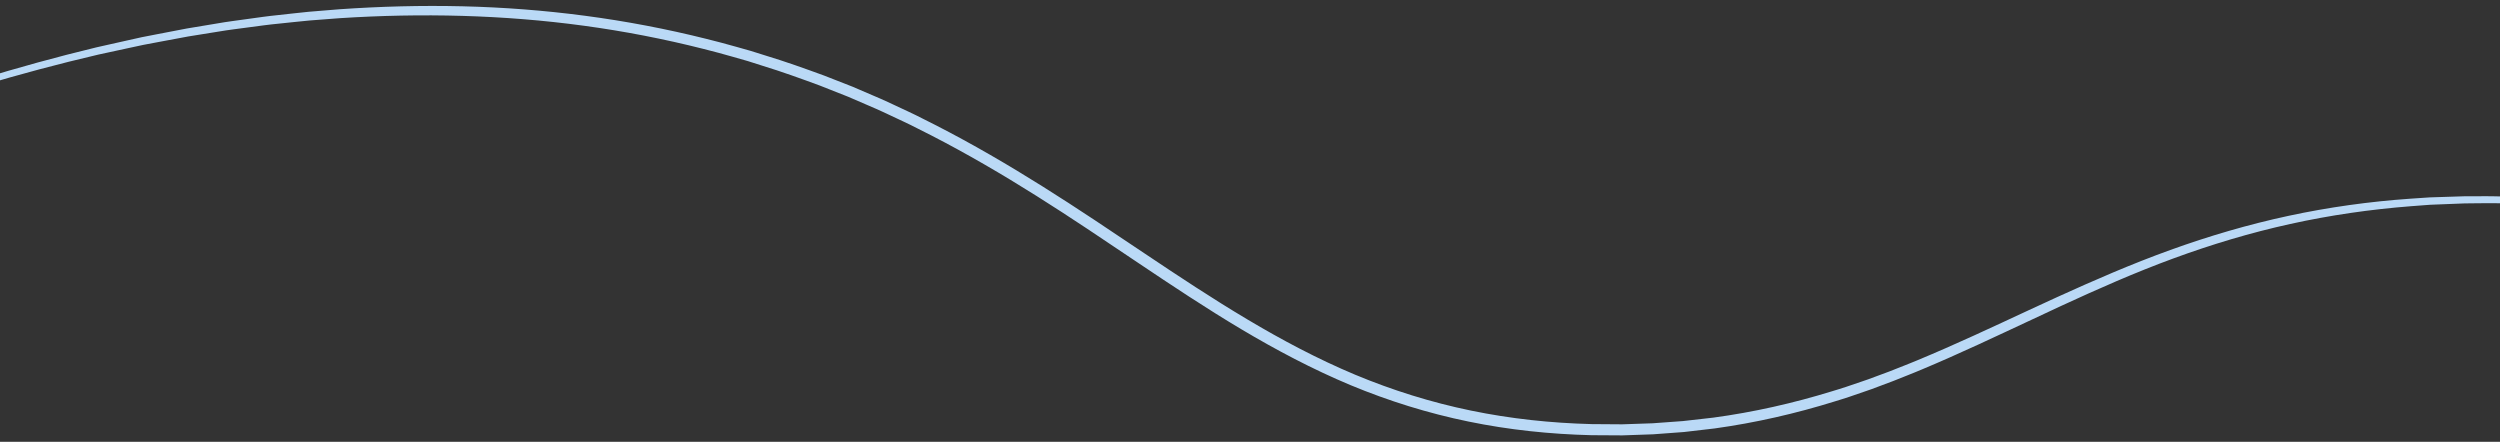 <svg xmlns="http://www.w3.org/2000/svg" x="0px" y="0px" width="100%" viewBox="0 0 2563.392 452.978" style="vertical-align: middle; max-width: 100%; width: 100%;"><rect x="0" y="0" width="2563.392" height="452.978" fill="#333333" stroke="none"/><path fill="none" stroke="#3DC2D8" stroke-miterlimit="10" d="M134.319,2236.277c74.854-66.901,207.31-164.782,375-168   c369.42-7.088,518.861,452.743,872,572c224.186,75.709,601.686,38.214,1253-560"></path><path fill="none" stroke="#3DC2D8" stroke-miterlimit="10" d="M134.319,2237.924c75.103-66.78,207.726-164.267,375.549-167.451   c369.989-7.016,519.847,451.602,873.569,571.294c224.19,75.851,601.28,39.415,1250.882-553.569"></path><path fill="none" stroke="#3DC2D8" stroke-miterlimit="10" d="M134.319,2239.571c75.353-66.659,208.143-163.752,376.098-166.902   c370.558-6.944,520.834,450.462,875.137,570.588c224.197,75.991,600.875,40.615,1248.765-547.138"></path><path fill="none" stroke="#3DC2D8" stroke-miterlimit="10" d="M134.319,2241.218c75.602-66.539,208.56-163.237,376.647-166.353   c371.127-6.872,521.82,449.321,876.707,569.882c224.202,76.133,600.47,41.815,1246.646-540.706"></path><path fill="none" stroke="#3DC2D8" stroke-miterlimit="10" d="M134.319,2242.865c75.852-66.417,208.976-162.722,377.196-165.804   c371.696-6.8,522.806,448.181,878.275,569.177c224.209,76.274,600.064,43.017,1244.529-534.274"></path><path fill="none" stroke="#3DC2D8" stroke-miterlimit="10" d="M134.319,2244.512c76.101-66.296,209.393-162.207,377.745-165.255   c372.265-6.727,523.792,447.041,879.843,568.471c224.216,76.416,599.66,44.217,1242.412-527.843"></path><path fill="none" stroke="#3DC2D8" stroke-miterlimit="10" d="M134.319,2246.159c76.351-66.175,209.81-161.691,378.294-164.706   c372.833-6.655,524.778,445.901,881.412,567.765c224.222,76.558,599.254,45.418,1240.294-521.412"></path><path fill="none" stroke="#3DC2D8" stroke-miterlimit="10" d="M134.319,2247.806c76.6-66.055,210.226-161.176,378.843-164.157   c373.403-6.583,525.764,444.761,882.98,567.06c224.229,76.699,598.85,46.619,1238.177-514.98"></path><path fill="none" stroke="#3DC2D8" stroke-miterlimit="10" d="M134.319,2249.453c76.85-65.934,210.643-160.661,379.392-163.607   c373.971-6.512,526.751,443.619,884.549,566.353c224.233,76.841,598.443,47.818,1236.059-508.55"></path><path fill="none" stroke="#3DC2D8" stroke-miterlimit="10" d="M134.319,2251.101c77.099-65.813,211.06-160.146,379.941-163.059   c374.54-6.439,527.737,442.479,886.118,565.647c224.24,76.981,598.039,49.02,1233.941-502.118"></path><path fill="none" stroke="#3DC2D8" stroke-miterlimit="10" d="M134.319,2252.748c77.349-65.692,211.476-159.631,380.49-162.51   c375.109-6.366,528.723,441.339,887.687,564.941c224.246,77.123,597.634,50.22,1231.823-495.687"></path><path fill="none" stroke="#3DC2D8" stroke-miterlimit="10" d="M134.319,2254.395c77.598-65.571,211.893-159.115,381.039-161.961   c375.678-6.294,529.709,440.199,889.255,564.236c224.253,77.266,597.228,51.421,1229.706-489.255"></path><path fill="none" stroke="#3DC2D8" stroke-miterlimit="10" d="M134.319,2256.042c77.848-65.45,212.31-158.6,381.588-161.412   c376.247-6.222,530.695,439.058,890.824,563.53c224.259,77.406,596.822,52.621,1227.588-482.824"></path><path fill="none" stroke="#3DC2D8" stroke-miterlimit="10" d="M134.319,2257.688c78.097-65.329,212.726-158.085,382.137-160.863   c376.816-6.15,531.681,437.919,892.392,562.823c224.265,77.549,596.417,53.822,1225.471-476.392"></path><path fill="none" stroke="#3DC2D8" stroke-miterlimit="10" d="M134.319,2259.335c78.346-65.208,213.143-157.57,382.686-160.313   c377.385-6.079,532.668,436.777,893.96,562.117c224.271,77.69,596.013,55.023,1223.354-469.961"></path><path fill="none" stroke="#3DC2D8" stroke-miterlimit="10" d="M134.319,2260.983c78.596-65.088,213.56-157.055,383.235-159.765   c377.954-6.006,533.654,435.638,895.53,561.41c224.277,77.834,595.606,56.225,1221.235-463.527"></path><path fill="none" stroke="#3DC2D8" stroke-miterlimit="10" d="M134.319,2262.63c78.845-64.967,213.976-156.54,383.784-159.216   c378.523-5.933,534.64,434.497,897.099,560.706c224.283,77.974,595.201,57.425,1219.117-457.098"></path><path fill="none" stroke="#3DC2D8" stroke-miterlimit="10" d="M134.319,2264.277c79.095-64.846,214.393-156.024,384.333-158.667   c379.092-5.861,535.626,433.357,898.667,560c224.289,78.114,594.796,58.625,1217-450.666"></path><path fill="none" stroke="#3DC2D8" stroke-miterlimit="10" d="M134.319,2265.924c79.344-64.725,214.81-155.509,384.882-158.118   c379.661-5.789,536.613,432.217,900.235,559.294c224.296,78.256,594.392,59.825,1214.883-444.235"></path><path fill="none" stroke="#3DC2D8" stroke-miterlimit="10" d="M134.319,2267.571c79.594-64.604,215.227-154.994,385.431-157.568   c380.23-5.718,537.599,431.075,901.804,558.588c224.302,78.396,593.985,61.025,1212.765-437.805"></path><path fill="none" stroke="#3DC2D8" stroke-miterlimit="10" d="M134.319,2269.218c79.843-64.483,215.643-154.479,385.98-157.02   c380.799-5.645,538.585,429.936,903.374,557.882c224.308,78.539,593.58,62.227,1210.646-431.372"></path><path fill="none" stroke="#3DC2D8" stroke-miterlimit="10" d="M134.319,2270.865c80.093-64.362,216.06-153.964,386.529-156.471   c381.367-5.572,539.571,428.796,904.942,557.178c224.314,78.68,593.176,63.427,1208.529-424.941"></path><path fill="none" stroke="#3DC2D8" stroke-miterlimit="10" d="M134.319,2272.512c80.342-64.241,216.477-153.448,387.079-155.921   c381.936-5.501,540.556,427.654,906.509,556.47c224.32,78.822,592.771,64.628,1206.412-418.51"></path><path fill="none" stroke="#3DC2D8" stroke-miterlimit="10" d="M134.319,2274.159c80.592-64.12,216.893-152.933,387.627-155.373   c382.505-5.428,541.543,426.515,908.079,555.765c224.326,78.964,592.364,65.828,1204.294-412.078"></path><path fill="none" stroke="#3DC2D8" stroke-miterlimit="10" d="M134.319,2275.806c80.841-64,217.31-152.418,388.176-154.823   c383.074-5.356,542.53,425.374,909.647,555.059c224.333,79.104,591.96,67.029,1202.177-405.647"></path><path fill="none" stroke="#3DC2D8" stroke-miterlimit="10" d="M134.319,2277.453c81.091-63.878,217.727-151.903,388.726-154.274   c383.642-5.284,543.515,424.233,911.215,554.354c224.339,79.245,591.554,68.229,1200.059-399.217"></path><path fill="none" stroke="#3DC2D8" stroke-miterlimit="10" d="M134.319,2279.101c81.34-63.758,218.143-151.388,389.274-153.726   c384.212-5.211,544.502,423.094,912.785,553.647c224.345,79.388,591.148,69.431,1197.941-392.784"></path><path fill="none" stroke="#3DC2D8" stroke-miterlimit="10" d="M134.319,2280.748c81.59-63.637,218.56-150.873,389.824-153.177   c384.78-5.139,545.487,421.953,914.353,552.941c224.351,79.529,590.743,70.632,1195.823-386.353"></path><path fill="none" stroke="#3DC2D8" stroke-miterlimit="10" d="M134.319,2282.395c81.839-63.516,218.977-150.357,390.373-152.627   c385.349-5.068,546.473,420.813,915.921,552.235c224.357,79.671,590.338,71.831,1193.706-379.922"></path><path fill="none" stroke="#3DC2D8" stroke-miterlimit="10" d="M134.319,2284.042c82.089-63.395,219.393-149.842,390.921-152.079   c385.919-4.995,547.46,419.673,917.491,551.53c224.363,79.813,589.933,73.032,1191.588-373.49"></path><path fill="none" stroke="#3DC2D8" stroke-miterlimit="10" d="M134.319,2285.688c82.338-63.274,219.81-149.327,391.471-151.529   c386.487-4.923,548.446,418.532,919.058,550.823c224.37,79.954,589.527,74.232,1189.471-367.06"></path><path fill="none" stroke="#3DC2D8" stroke-miterlimit="10" d="M134.319,2287.335c82.588-63.153,220.227-148.812,392.02-150.98   c387.056-4.851,549.432,417.392,920.626,550.118c224.375,80.095,589.123,75.434,1187.354-360.628"></path><path fill="none" stroke="#3DC2D8" stroke-miterlimit="10" d="M134.319,2288.983c82.837-63.033,220.643-148.297,392.569-150.432   c387.625-4.778,550.418,416.252,922.196,549.413c224.382,80.236,588.716,76.634,1185.235-354.196"></path><path fill="none" stroke="#3DC2D8" stroke-miterlimit="10" d="M134.319,2290.63c83.087-62.912,221.06-147.782,393.118-149.882   c388.194-4.707,551.404,415.111,923.765,548.706c224.389,80.378,588.312,77.834,1183.117-347.765"></path><path fill="none" stroke="#3DC2D8" stroke-miterlimit="10" d="M134.319,2292.277c83.336-62.791,221.477-147.266,393.667-149.333   c388.763-4.635,552.39,413.97,925.333,548c224.395,80.521,587.906,79.035,1181-341.334"></path><path fill="none" stroke="#3DC2D8" stroke-miterlimit="10" d="M134.319,2293.924c83.585-62.669,221.893-146.751,394.216-148.784   c389.332-4.563,553.377,412.83,926.901,547.294c224.4,80.661,587.502,80.235,1178.883-334.902"></path><path fill="none" stroke="#3DC2D8" stroke-miterlimit="10" d="M134.319,2295.571c83.835-62.549,222.31-146.236,394.765-148.235   c389.901-4.49,554.363,411.69,928.47,546.589c224.406,80.802,587.096,81.436,1176.765-328.473"></path><path fill="none" stroke="#3DC2D8" stroke-miterlimit="10" d="M134.319,2297.218c84.084-62.428,222.727-145.721,395.314-147.687   c390.47-4.417,555.349,410.55,930.04,545.883c224.412,80.944,586.689,82.637,1174.646-322.039"></path><path fill="none" stroke="#3DC2D8" stroke-miterlimit="10" d="M134.319,2298.865c84.334-62.307,223.143-145.206,395.863-147.137   c391.038-4.346,556.335,409.409,931.608,545.178c224.419,81.084,586.285,83.836,1172.529-315.609"></path><path fill="none" stroke="#3DC2D8" stroke-miterlimit="10" d="M134.319,2300.512c84.583-62.186,223.56-144.69,396.412-146.588   c391.608-4.274,557.321,408.269,933.176,544.47c224.426,81.228,585.88,85.039,1170.412-309.176"></path><path fill="none" stroke="#3DC2D8" stroke-miterlimit="10" d="M134.319,2302.159c84.833-62.065,223.977-144.175,396.961-146.039   c392.176-4.202,558.308,407.128,934.745,543.764c224.431,81.369,585.475,86.239,1168.294-302.745"></path><path fill="none" stroke="#3DC2D8" stroke-miterlimit="10" d="M134.319,2303.806c85.083-61.944,224.393-143.66,397.51-145.49   c392.745-4.129,559.294,405.988,936.313,543.059c224.438,81.511,585.069,87.44,1166.177-296.313"></path><path fill="none" stroke="#3DC2D8" stroke-miterlimit="10" d="M134.319,2305.453c85.332-61.823,224.81-143.145,398.059-144.941   c393.314-4.057,560.28,404.848,937.882,542.353c224.443,81.652,584.664,88.641,1164.059-289.882"></path><path fill="none" stroke="#3DC2D8" stroke-miterlimit="10" d="M134.319,2307.101c85.582-61.703,225.227-142.63,398.608-144.393   c393.883-3.984,561.266,403.708,939.451,541.647c224.45,81.794,584.259,89.841,1161.941-283.45"></path><path fill="none" stroke="#3DC2D8" stroke-miterlimit="10" d="M134.319,2308.748c85.831-61.582,225.644-142.115,399.157-143.843   c394.452-3.913,562.252,402.567,941.02,540.94c224.456,81.936,583.854,91.042,1159.823-277.02"></path><path fill="none" stroke="#3DC2D8" stroke-miterlimit="10" d="M134.319,2310.395c86.081-61.461,226.06-141.599,399.706-143.294   c395.021-3.841,563.238,401.427,942.588,540.235c224.462,82.076,583.448,92.242,1157.706-270.588"></path><path fill="none" stroke="#3DC2D8" stroke-miterlimit="10" d="M134.319,2312.042c86.33-61.34,226.477-141.084,400.255-142.745   c395.59-3.768,564.224,400.287,944.157,539.529c224.468,82.218,583.043,93.443,1155.588-264.157"></path><path fill="none" stroke="#3DC2D8" stroke-miterlimit="10" d="M134.319,2313.688c86.58-61.219,226.894-140.569,400.804-142.196   c396.159-3.696,565.211,399.146,945.725,538.823c224.475,82.359,582.638,94.644,1153.471-257.726"></path><path fill="none" stroke="#3DC2D8" stroke-miterlimit="10" d="M134.319,2315.335c86.829-61.098,227.31-140.054,401.353-141.647   c396.728-3.624,566.197,398.006,947.293,538.118c224.481,82.501,582.232,95.844,1151.354-251.294"></path><path fill="none" stroke="#3DC2D8" stroke-miterlimit="10" d="M134.319,2316.983c87.079-60.978,227.727-139.539,401.902-141.098   c397.297-3.552,567.183,396.865,948.863,537.411c224.486,82.643,581.827,97.045,1149.235-244.862"></path><path fill="none" stroke="#3DC2D8" stroke-miterlimit="10" d="M134.319,2318.63c87.328-60.856,228.144-139.023,402.451-140.549   c397.866-3.48,568.169,395.725,950.432,536.706c224.492,82.784,581.421,98.245,1147.117-238.431"></path><path fill="none" stroke="#3DC2D8" stroke-miterlimit="10" d="M134.319,2320.277c87.578-60.735,228.56-138.508,403-140   c398.435-3.407,569.155,394.585,952,536c224.499,82.926,581.017,99.445,1145-232"></path><path fill="rgb(186,217,246)" d="M20.572,1245.545c96.052-57.138,196.138-107.989,300.728-147.993c52.346-19.799,105.821-36.72,160.23-50.08   c6.816-1.605,13.655-3.117,20.482-4.681l10.245-2.327l10.306-2.046c6.875-1.342,13.737-2.757,20.623-4.037l20.724-3.51   c6.895-1.259,13.856-2.093,20.79-3.106c6.94-0.973,13.871-2.018,20.847-2.717c6.967-0.761,13.926-1.607,20.901-2.298l20.959-1.749   c27.974-1.978,56.045-2.748,84.101-2.069c28.054,0.68,56.085,2.861,83.914,6.612c27.828,3.751,55.448,9.102,82.667,16.039   c6.793,1.78,13.608,3.477,20.337,5.492l10.124,2.913l10.033,3.212c13.43,4.123,26.63,8.949,39.797,13.843l19.577,7.799l19.307,8.444   c1.617,0.687,3.205,1.435,4.787,2.198l4.756,2.265l9.512,4.528c3.19,1.472,6.298,3.105,9.424,4.704l9.373,4.804   c24.895,13.003,49.059,27.336,72.676,42.431c23.628,15.084,46.717,30.927,69.79,46.675c23.079,15.736,46.197,31.342,69.992,45.75   c23.773,14.422,48.247,27.654,73.744,38.538c25.508,10.824,51.999,19.271,79.101,24.951c27.097,5.712,54.751,8.682,82.475,9.406   l20.809,0.153l20.799-0.719l20.747-1.538l20.663-2.386c27.479-3.775,54.594-10.009,81.08-18.314l4.97-1.552   c1.657-0.512,3.314-1.026,4.949-1.615l9.842-3.412l4.919-1.715l4.875-1.843l9.752-3.685c3.241-1.254,6.45-2.599,9.677-3.895   c3.215-1.328,6.464-2.565,9.649-3.97c6.391-2.763,12.814-5.437,19.154-8.334c25.456-11.343,50.546-23.625,75.93-35.425   c25.391-11.767,51.052-23.149,77.412-32.824c26.347-9.688,53.32-17.771,80.765-23.762c27.439-6.012,55.316-9.958,83.308-11.941   l10.499-0.724l2.625-0.18l2.629-0.089l5.258-0.17l10.516-0.341l5.257-0.169c1.753-0.037,3.507-0.016,5.259-0.026l10.519-0.018   c3.507-0.03,7.011,0.133,10.515,0.19c3.505,0.1,7.011,0.127,10.513,0.285l10.504,0.508c28.009,1.406,55.896,4.738,83.511,9.484   c55.213,9.686,109.238,25.634,161.026,46.848c12.938,5.329,25.786,10.872,38.46,16.792c12.675,5.918,25.229,12.09,37.637,18.534   c24.774,12.978,49.008,26.964,72.654,41.862c-47.725-29.082-97.635-54.636-149.577-75.131c-12.973-5.151-26.106-9.877-39.294-14.424   c-13.225-4.448-26.542-8.609-39.963-12.403c-13.441-3.715-26.936-7.257-40.559-10.227c-6.785-1.6-13.637-2.888-20.461-4.303   c-3.418-0.679-6.855-1.257-10.281-1.891c-3.43-0.615-6.853-1.272-10.301-1.784c-27.506-4.477-55.244-7.595-83.08-8.769   l-10.437-0.423c-3.479-0.131-6.962-0.131-10.442-0.203c-3.481-0.029-6.961-0.165-10.443-0.108l-10.443,0.099   c-1.74,0.024-3.481,0.016-5.221,0.066l-5.217,0.209l-10.432,0.419l-5.217,0.209l-2.607,0.107l-2.603,0.201l-10.407,0.798   c-27.738,2.208-55.324,6.243-82.451,12.351c-27.135,6.082-53.782,14.228-79.84,23.975c-26.073,9.734-51.498,21.179-76.746,33.052   c-25.25,11.875-50.344,24.24-75.907,35.743c-6.362,2.932-12.831,5.653-19.259,8.456c-3.203,1.425-6.482,2.688-9.721,4.039   c-3.253,1.318-6.484,2.686-9.755,3.963l-9.844,3.759l-4.922,1.879l-4.972,1.754l-9.951,3.486c-1.652,0.601-3.33,1.128-5.008,1.653   l-5.03,1.59c-26.813,8.507-54.337,14.935-82.231,18.862l-20.974,2.494l-21.058,1.591l-21.099,0.754l-21.113-0.131   c-28.145-0.702-56.289-3.689-83.898-9.477c-27.612-5.756-54.63-14.339-80.587-25.321c-25.943-11.045-50.784-24.431-74.792-38.98   c-24.008-14.575-47.222-30.288-70.305-46.062c-23.075-15.788-46.069-31.602-69.542-46.623   c-23.46-15.033-47.403-29.268-72.044-42.172l-9.275-4.767c-3.093-1.587-6.169-3.209-9.324-4.667l-9.409-4.493l-4.705-2.246   c-1.564-0.758-3.135-1.5-4.734-2.181l-19.085-8.395l-19.342-7.782c-13.011-4.883-26.055-9.704-39.334-13.829l-9.92-3.213   l-10.011-2.916c-6.654-2.018-13.396-3.72-20.115-5.505c-26.922-6.958-54.253-12.348-81.81-16.157   c-55.13-7.633-111.063-8.901-166.632-5.267l-20.828,1.622c-6.934,0.648-13.854,1.451-20.781,2.169   c-6.936,0.655-13.832,1.656-20.736,2.585c-6.899,0.97-13.824,1.759-20.687,2.974l-20.63,3.376   c-6.858,1.235-13.692,2.606-20.54,3.902l-10.266,1.978l-10.213,2.237c-6.806,1.504-13.626,2.955-20.423,4.502   c-54.272,12.874-107.689,29.352-160.067,48.661c-52.35,19.41-103.647,41.65-153.972,65.898l-18.827,9.192l-9.414,4.596l-9.318,4.788   l-18.635,9.583l-9.318,4.791c-3.114,1.584-6.156,3.3-9.241,4.937l-18.453,9.936l-9.227,4.968l-4.613,2.484l-4.567,2.569   L20.572,1245.545z"></path><path fill="none" stroke="#3DC2D8" stroke-miterlimit="10" d="M2559.878,914.09c-734.703,187.949-1054.664,78.072-1209-68   c-68.229-64.578-179.39-207.498-352-216c-126.552-6.233-193.574,64.347-324,116c-128.081,50.725-324.43,86.019-615,4"></path><rect x="58.52" y="624.7" fill="none" width="2502.598" height="393.99"></rect><path fill="none" stroke="#FFFFFF" stroke-width="10" stroke-miterlimit="10" d="M134.319,2540.277   c94.15-83.682,235.103-179.501,407-180c267.208-0.776,332.044,229.582,624,284c278.426,51.896,378.18-128.021,764-176   c275.887-34.308,519.643,21.033,705,88"></path><path fill="none" stroke="#FF8DC1" stroke-width="10" stroke-miterlimit="10" d="M134.319,3188.277   c114.566,77.289,297.157,178.751,535,216c451.814,70.76,691.189-154.694,1144-148c195.104,2.885,477.884,49.578,821,264"></path><path fill="none" stroke="#FF8DC1" stroke-width="10" stroke-miterlimit="10" d="M134.319,3192.905   c115.547,77.047,299.568,178.003,538.765,214.117c451.054,68.827,688.915-155.719,1139.293-149.177   c195.29,2.815,478.37,49.931,821.941,266.824"></path><path fill="none" stroke="#FF8DC1" stroke-width="10" stroke-miterlimit="10" d="M134.319,3197.532   c116.528,76.805,301.98,177.256,542.529,212.235c450.295,66.896,686.641-156.744,1134.588-150.353   c195.475,2.745,478.855,50.281,822.883,269.646"></path><path fill="none" stroke="#FF8DC1" stroke-width="10" stroke-miterlimit="10" d="M134.319,3202.16   c117.51,76.563,304.469,175.962,546.294,210.353c449.681,63.949,684.366-157.769,1129.883-151.529   c195.658,2.677,479.341,50.634,823.823,272.471"></path><path fill="none" stroke="#FF8DC1" stroke-width="10" stroke-miterlimit="10" d="M134.319,3206.787   c118.491,76.321,306.901,175.047,550.059,208.471c448.958,61.713,682.091-158.793,1125.176-152.706   c195.844,2.607,479.827,50.986,824.765,275.294"></path><path fill="none" stroke="#FF8DC1" stroke-width="10" stroke-miterlimit="10" d="M134.319,3211.415   c119.472,76.079,309.331,174.137,553.824,206.588c448.231,59.493,679.817-159.817,1120.47-153.883   c196.028,2.538,480.312,51.339,825.706,278.118"></path><path fill="none" stroke="#FF8DC1" stroke-width="10" stroke-miterlimit="10" d="M134.319,3216.042   c120.454,75.837,311.757,173.234,557.588,204.706c447.5,57.29,677.542-160.843,1115.766-155.059   c196.211,2.469,480.795,51.69,826.646,280.94"></path><path fill="none" stroke="#FF8DC1" stroke-width="10" stroke-miterlimit="10" d="M134.319,3220.669   c121.435,75.595,314.182,172.338,561.353,202.823c446.764,55.103,675.268-161.868,1111.059-156.235   c196.398,2.399,481.282,52.043,827.588,283.765"></path><path fill="none" stroke="#FF8DC1" stroke-width="10" stroke-miterlimit="10" d="M134.319,3225.296   c122.416,75.354,316.604,171.449,565.118,200.941c446.024,52.932,672.993-162.893,1106.353-157.412   c196.582,2.33,481.768,52.396,828.529,286.589"></path><path fill="none" stroke="#FF8DC1" stroke-width="10" stroke-miterlimit="10" d="M134.319,3229.924   c123.397,75.111,319.025,170.566,568.882,199.06c445.281,50.775,670.719-163.918,1101.647-158.59   c196.767,2.262,482.254,52.747,829.471,289.412"></path><path fill="none" stroke="#FF8DC1" stroke-width="10" stroke-miterlimit="10" d="M134.319,3234.551   c124.379,74.869,321.443,169.691,572.647,197.177c444.532,48.638,668.444-164.942,1096.941-159.765   c196.952,2.192,482.739,53.099,830.412,292.235"></path><path fill="none" stroke="#FF8DC1" stroke-width="10" stroke-miterlimit="10" d="M134.319,3239.179   c125.36,74.627,323.859,168.823,576.412,195.294c443.781,46.514,666.17-165.967,1092.234-160.941   c197.137,2.122,483.225,53.451,831.354,295.059"></path><path fill="none" stroke="#FF8DC1" stroke-width="10" stroke-miterlimit="10" d="M134.319,3243.806   c126.341,74.386,326.274,167.963,580.176,193.412c443.027,44.405,663.896-166.992,1087.53-162.118   c197.32,2.054,483.71,53.804,832.294,297.883"></path><path fill="none" stroke="#FF8DC1" stroke-width="10" stroke-miterlimit="10" d="M134.319,3248.434   c127.323,74.143,328.687,167.109,583.941,191.529c442.269,42.312,661.621-168.017,1082.824-163.294   c197.507,1.983,484.195,54.155,833.235,300.705"></path><path fill="none" stroke="#FF8DC1" stroke-width="10" stroke-miterlimit="10" d="M134.319,3253.061   c128.304,73.901,331.098,166.264,587.706,189.647c441.508,40.233,659.346-169.041,1078.117-164.471   c197.69,1.915,484.681,54.508,834.177,303.529"></path><path fill="none" stroke="#FF8DC1" stroke-width="10" stroke-miterlimit="10" d="M134.319,3257.689   c129.285,73.659,333.508,165.424,591.471,187.765c440.745,38.17,657.071-170.066,1073.412-165.647   c197.874,1.846,485.166,54.861,835.117,306.354"></path><path fill="none" stroke="#FF8DC1" stroke-width="10" stroke-miterlimit="10" d="M134.319,3262.316   c130.267,73.418,335.917,164.594,595.235,185.883c439.98,36.121,654.798-171.091,1068.707-166.824   c198.06,1.776,485.651,55.213,836.059,309.177"></path><path fill="none" stroke="#FF8DC1" stroke-width="10" stroke-miterlimit="10" d="M134.319,3266.944   c131.248,73.175,338.324,163.771,599,184c439.212,34.086,652.521-172.116,1064-168c198.244,1.707,486.138,55.563,837,312"></path><path fill="none" stroke="#FF8DC1" stroke-width="10" stroke-miterlimit="10" d="M134.319,3271.571   c132.229,72.934,340.73,162.953,602.765,182.118c438.443,32.065,650.248-173.141,1059.293-169.177   c198.43,1.638,486.623,55.916,837.941,314.823"></path><path fill="none" stroke="#FF8DC1" stroke-width="10" stroke-miterlimit="10" d="M134.319,3276.199   c133.21,72.691,343.135,162.145,606.529,180.235c437.672,30.06,647.974-174.166,1054.588-170.354   c198.613,1.568,487.109,56.269,838.883,317.647"></path><path fill="none" stroke="#FF8DC1" stroke-width="10" stroke-miterlimit="10" d="M134.319,3280.826   c134.192,72.45,345.539,161.345,610.294,178.354c436.899,28.067,645.699-175.19,1049.883-171.53   c198.798,1.5,487.595,56.621,839.823,320.471"></path><path fill="none" stroke="#FF8DC1" stroke-width="10" stroke-miterlimit="10" d="M134.319,3285.454   c135.173,72.207,347.942,160.551,614.059,176.471c436.124,26.089,643.424-176.215,1045.176-172.706   c198.983,1.43,488.079,56.973,840.765,323.294"></path><path fill="none" stroke="#FF8DC1" stroke-width="10" stroke-miterlimit="10" d="M134.319,3290.081   c136.154,71.966,350.345,159.767,617.824,174.589c435.348,24.124,641.149-177.24,1040.47-173.883   c199.168,1.36,488.563,57.325,841.706,326.118"></path><path fill="none" stroke="#FF8DC1" stroke-width="10" stroke-miterlimit="10" d="M134.319,3294.708   c137.136,71.724,352.747,158.989,621.588,172.706c434.572,22.172,638.876-178.265,1035.766-175.06   c199.352,1.291,489.05,57.677,842.646,328.941"></path><path fill="none" stroke="#FF8DC1" stroke-width="10" stroke-miterlimit="10" d="M134.319,3299.335   c138.117,71.482,355.148,158.221,625.353,170.824c433.794,20.233,636.601-179.29,1031.059-176.235   c199.537,1.222,489.535,58.028,843.588,331.765"></path><path fill="none" stroke="#FF8DC1" stroke-width="10" stroke-miterlimit="10" d="M134.319,3303.963   c139.098,71.239,357.549,157.459,629.118,168.941c433.016,18.308,634.326-180.314,1026.353-177.412   c199.722,1.152,490.021,58.381,844.529,334.588"></path><path fill="none" stroke="#FF8DC1" stroke-width="10" stroke-miterlimit="10" d="M134.319,3308.59   c140.08,70.998,359.95,156.706,632.882,167.059c432.238,16.396,632.054-181.338,1021.647-178.588   c199.906,1.084,490.507,58.733,845.471,337.412"></path><path fill="none" stroke="#FF8DC1" stroke-width="10" stroke-miterlimit="10" d="M134.319,3313.218   c141.061,70.756,362.35,155.961,636.647,165.176c431.458,14.496,629.778-182.362,1016.941-179.765   c200.092,1.015,490.992,59.086,846.412,340.235"></path><path fill="none" stroke="#FF8DC1" stroke-width="10" stroke-miterlimit="10" d="M134.319,3317.845   c142.042,70.514,364.75,155.225,640.412,163.294c430.679,12.608,627.503-183.388,1012.234-180.939   c200.276,0.944,491.479,59.437,847.354,343.058"></path><path fill="none" stroke="#FF8DC1" stroke-width="10" stroke-miterlimit="10" d="M134.319,3322.473   c143.023,70.271,367.151,154.496,644.176,161.411c429.901,10.732,625.229-184.413,1007.53-182.117   c200.46,0.876,491.963,59.79,848.294,345.882"></path><path fill="none" stroke="#FF8DC1" stroke-width="10" stroke-miterlimit="10" d="M134.319,3327.1   c144.005,70.03,369.551,153.776,647.941,159.529c429.122,8.868,622.956-185.438,1002.824-183.294   c200.646,0.807,492.448,60.142,849.235,348.706"></path><path fill="none" stroke="#FF8DC1" stroke-width="10" stroke-miterlimit="10" d="M134.319,3331.728   c144.986,69.788,371.952,153.063,651.706,157.646c428.343,7.018,620.68-186.461,998.117-184.47   c200.83,0.737,492.935,60.493,850.177,351.529"></path><path fill="none" stroke="#FF8DC1" stroke-width="10" stroke-miterlimit="10" d="M134.319,3336.355   c145.967,69.546,374.353,152.36,655.471,155.765c427.564,5.178,618.405-187.487,993.412-185.646   c201.014,0.668,493.419,60.846,851.117,354.353"></path><path fill="none" stroke="#FF8DC1" stroke-width="10" stroke-miterlimit="10" d="M134.319,3340.983   c146.949,69.304,376.833,146.828,659.235,153.882c426.668,10.658,616.131-188.512,988.707-186.822   c201.199,0.598,493.905,61.197,852.059,357.176"></path><path fill="none" stroke="#FF8DC1" stroke-width="10" stroke-miterlimit="10" d="M134.319,3345.61   c147.93,69.063,379.212,146.263,663,152c425.926,8.611,613.855-189.537,984-188c201.384,0.53,494.391,61.551,853,360"></path><path fill="none" stroke="#FF8DC1" stroke-width="10" stroke-miterlimit="10" d="M134.319,3350.238   c148.911,68.82,381.592,145.723,666.765,150.117c425.184,6.553,611.582-190.562,979.293-189.176   c201.568,0.46,494.877,61.902,853.941,362.823"></path><path fill="none" stroke="#FF8DC1" stroke-width="10" stroke-miterlimit="10" d="M134.319,3354.865   c149.893,68.578,383.974,145.209,670.529,148.235c424.442,4.483,609.308-191.586,974.588-190.353   c201.754,0.391,495.361,62.255,854.883,365.646"></path><path fill="none" stroke="#FF8DC1" stroke-width="10" stroke-miterlimit="10" d="M134.319,3359.493   c150.874,68.336,386.366,148.97,674.294,146.353c423.687-3.851,607.033-192.611,969.883-191.529   c201.938,0.323,495.847,62.606,855.823,368.471"></path><path fill="none" stroke="#FF8DC1" stroke-width="10" stroke-miterlimit="10" d="M134.319,3364.12   c151.855,68.095,388.771,148.317,678.059,144.471c422.915-5.623,604.758-193.636,965.176-192.706   c202.122,0.253,496.331,62.959,856.765,371.295"></path><path fill="none" stroke="#FF8DC1" stroke-width="10" stroke-miterlimit="10" d="M134.319,3368.748   c152.836,67.852,391.176,147.673,681.824,142.588c422.144-7.386,602.483-194.661,960.47-193.882   c202.308,0.183,496.818,63.311,857.706,374.117"></path><path fill="none" stroke="#FF8DC1" stroke-width="10" stroke-miterlimit="10" d="M134.319,3373.375   c153.817,67.61,393.583,147.038,685.588,140.706c421.376-9.138,600.21-195.685,955.766-195.059   c202.491,0.114,497.303,63.663,858.646,376.941"></path><path fill="none" stroke="#FF8DC1" stroke-width="10" stroke-miterlimit="10" d="M134.319,3378.002   c154.799,67.368,395.991,146.411,689.353,138.823c420.609-10.879,597.935-196.711,951.059-196.235   c202.677,0.045,497.789,64.017,859.588,379.765"></path><path fill="none" stroke="#FF8DC1" stroke-width="10" stroke-miterlimit="10" d="M134.319,3382.629   c155.78,67.127,398.401,145.794,693.118,136.941c419.844-12.61,595.66-197.735,946.353-197.411   c202.861-0.024,498.274,64.367,860.529,382.588"></path><path fill="none" stroke="#FF8DC1" stroke-width="10" stroke-miterlimit="10" d="M134.319,3387.257   c156.761,66.884,400.812,145.185,696.882,135.059c419.082-14.333,593.388-198.76,941.647-198.588   c203.046-0.094,498.76,64.72,861.471,385.411"></path><path fill="none" stroke="#FF8DC1" stroke-width="10" stroke-miterlimit="10" d="M134.319,3391.884   c157.743,66.643,403.224,144.585,700.647,133.177c418.321-16.045,591.112-199.785,936.941-199.765   c203.231-0.163,499.246,65.071,862.412,388.234"></path><path fill="none" stroke="#FF8DC1" stroke-width="10" stroke-miterlimit="10" d="M134.319,3396.512   c158.724,66.4,405.637,143.993,704.412,131.294c417.562-17.747,588.837-200.81,932.234-200.94   c203.416-0.232,499.731,65.423,863.354,391.059"></path><path fill="none" stroke="#FF8DC1" stroke-width="10" stroke-miterlimit="10" d="M134.319,3401.139   c159.705,66.159,408.053,143.41,708.176,129.412c416.807-19.44,586.563-201.835,927.53-202.117   c203.6-0.302,500.216,65.775,864.294,393.882"></path><path fill="none" stroke="#FF8DC1" stroke-width="10" stroke-miterlimit="10" d="M134.319,3405.767   c160.687,65.916,410.47,142.836,711.941,127.529c416.053-21.125,584.288-202.859,922.824-203.294   c203.785-0.371,500.702,66.128,865.235,396.706"></path><path fill="none" stroke="#FF8DC1" stroke-width="10" stroke-miterlimit="10" d="M134.319,3410.394   c161.668,65.675,412.922,142.872,715.706,125.647c415.347-21.976,582.014-203.884,918.117-204.471   c203.97-0.439,501.188,66.48,866.177,399.529"></path><path fill="none" stroke="#FF8DC1" stroke-width="10" stroke-miterlimit="10" d="M134.319,3415.022   c162.649,65.433,415.334,142.125,719.471,123.765c414.587-23.907,579.739-204.91,913.412-205.647   c204.153-0.509,501.673,66.833,867.117,402.354"></path><path fill="none" stroke="#FF8DC1" stroke-width="10" stroke-miterlimit="10" d="M134.319,3419.649   c163.63,65.191,417.746,141.378,723.235,121.883c413.828-25.84,577.465-205.934,908.707-206.823   c204.339-0.579,502.158,67.185,868.059,405.176"></path><path fill="none" stroke="#FF8DC1" stroke-width="10" stroke-miterlimit="10" d="M134.319,3424.277   c164.612,64.948,420.158,140.63,727,120c413.068-27.771,575.189-206.959,904-208c204.523-0.646,502.645,67.536,869,408"></path><path fill="rgb(186,217,246)" d="M134.319,3516.277c25.964,12.877,52.378,24.844,79.301,35.52c26.898,10.729,54.273,20.249,82.073,28.274   c13.904,3.994,27.89,7.702,41.988,10.915c7.027,1.704,14.122,3.1,21.189,4.614l10.65,2.025l5.326,1.005l5.346,0.893l10.693,1.77   l10.728,1.527l5.365,0.755l5.381,0.636l10.759,1.262l10.785,1.011l5.393,0.494l5.402,0.369l10.805,0.732l10.817,0.459l5.408,0.23   l5.412,0.088l10.823,0.187l10.822-0.097l5.411-0.054c1.803-0.01,3.604-0.121,5.407-0.177l10.812-0.411   c3.604-0.138,7.199-0.451,10.798-0.668l5.397-0.36l2.698-0.181l2.692-0.259l10.766-1.034c3.594-0.297,7.165-0.801,10.742-1.244   l10.727-1.367l10.682-1.68l5.339-0.84c1.781-0.276,3.544-0.652,5.317-0.975c14.192-2.531,28.272-5.648,42.204-9.296   c27.857-7.309,55.11-16.878,81.215-28.955c26.12-12.051,51.044-26.597,74.674-43.021c23.622-16.46,45.96-34.74,67.674-53.803   c21.758-19.02,42.99-38.759,65.029-57.758c22.012-18.999,44.954-37.227,69.762-52.864c24.769-15.646,51.429-28.563,79.402-37.613   c13.969-4.555,28.222-8.236,42.639-11.004c14.413-2.772,28.998-4.623,43.647-5.693c29.303-2.23,58.929-0.356,87.801,5.153   c28.912,5.467,56.923,14.958,83.659,26.887c13.376,5.971,26.451,12.565,39.25,19.614c12.784,7.08,25.292,14.609,37.591,22.434   c24.596,15.665,48.281,32.573,71.686,49.746c23.402,17.184,46.504,34.68,69.822,51.817c11.66,8.565,23.373,17.044,35.176,25.379   c11.814,8.315,23.738,16.46,35.787,24.399c24.12,15.842,48.828,30.751,74.306,44.178c12.713,6.763,25.668,13.05,38.785,18.959   c13.098,5.961,26.442,11.354,39.929,16.344c13.465,5.057,27.181,9.406,40.982,13.428l10.389,2.895   c3.473,0.927,6.971,1.756,10.455,2.639l5.232,1.307l5.263,1.17l10.534,2.316l10.591,2.027c1.767,0.332,3.528,0.693,5.3,0.999   l5.323,0.865c3.55,0.567,7.095,1.173,10.649,1.711l10.692,1.427c1.783,0.231,3.563,0.492,5.349,0.699l5.364,0.565   c3.577,0.363,7.149,0.786,10.731,1.101c7.174,0.524,14.336,1.218,21.525,1.495c3.593,0.169,7.184,0.398,10.778,0.518l10.788,0.239   l5.396,0.107l5.396-0.038l10.793-0.076c3.597-0.091,7.192-0.254,10.788-0.376c3.596-0.159,7.196-0.197,10.785-0.49l10.773-0.723   c1.794-0.133,3.594-0.21,5.385-0.391l5.374-0.524c28.675-2.676,57.172-7.341,85.274-13.776   c28.109-6.429,55.812-14.641,83.035-24.226c27.22-9.608,53.956-20.614,80.167-32.782c26.157-12.291,51.773-25.724,76.96-39.938   l18.736-10.934l4.685-2.733c1.561-0.914,3.083-1.89,4.626-2.832l9.232-5.699l9.231-5.7c1.534-0.957,3.088-1.884,4.606-2.866   l4.546-2.961l18.187-11.847c3.053-1.944,6.021-4.011,9.006-6.056l8.953-6.137l8.954-6.138c1.487-1.03,2.996-2.03,4.466-3.085   l4.406-3.17l17.629-12.678l4.411-3.165c1.468-1.06,2.897-2.167,4.35-3.248l8.68-6.525c5.775-4.364,11.598-8.67,17.337-13.084   l17.078-13.424l8.539-6.713c2.856-2.227,5.615-4.573,8.428-6.854l16.801-13.776c5.648-4.536,11.113-9.292,16.636-13.979   l16.542-14.095c10.92-9.521,21.707-19.196,32.57-28.79c-10.693,9.779-21.313,19.645-32.07,29.356l-16.303,14.387   c-5.443,4.786-10.829,9.64-16.4,14.276l-16.611,14.036c-2.781,2.324-5.51,4.713-8.336,6.983l-8.452,6.843l-16.906,13.687   c-5.683,4.503-11.451,8.898-17.173,13.354l-8.602,6.662c-1.438,1.104-2.855,2.234-4.31,3.316l-4.373,3.235l-17.507,12.925   l-4.378,3.229c-1.461,1.074-2.96,2.095-4.439,3.145l-8.901,6.259l-8.902,6.26c-2.968,2.086-5.922,4.193-8.958,6.18l-18.099,12.098   l-4.525,3.025c-1.512,1.003-3.059,1.951-4.586,2.93l-9.195,5.83l-9.195,5.83c-1.538,0.963-3.055,1.961-4.609,2.896l-4.67,2.8   l-18.68,11.201c-25.14,14.545-50.771,28.261-76.963,40.876c-26.25,12.486-53.064,23.821-80.41,33.763   c-54.663,19.894-111.708,33.801-169.771,39.599c-58.03,5.975-117.001,3.107-174.278-8.318l-10.705-2.309l-5.351-1.168l-5.319-1.304   c-3.541-0.882-7.099-1.711-10.629-2.638l-10.563-2.896c-14.034-4.025-27.983-8.39-41.675-13.467   c-13.712-5.01-27.278-10.431-40.587-16.42c-13.329-5.939-26.488-12.262-39.391-19.058c-51.76-27.009-99.883-60.137-146.65-94.463   c-23.412-17.157-46.544-34.628-69.888-51.72c-23.343-17.087-46.898-33.827-71.209-49.292c-12.143-7.748-24.466-15.189-37.029-22.168   c-12.578-6.947-25.394-13.433-38.475-19.293c-26.148-11.706-53.405-20.974-81.478-26.318c-28.036-5.386-56.762-7.25-85.272-5.117   c-14.248,1.022-28.469,2.805-42.523,5.489c-14.045,2.696-27.93,6.186-41.529,10.57c-27.234,8.69-53.195,21.131-77.479,36.33   c-24.319,15.191-46.982,33.028-68.903,51.796c-21.953,18.751-43.234,38.438-65.238,57.431   c-21.964,19.023-44.679,37.367-68.738,53.895c-24.07,16.495-49.495,31.107-76.099,43.166   c-26.589,12.088-54.305,21.626-82.582,28.731c-14.138,3.563-28.404,6.581-42.769,9.007c-1.795,0.308-3.58,0.672-5.382,0.935   l-5.404,0.798l-10.807,1.597l-10.848,1.281c-3.617,0.413-7.228,0.888-10.859,1.155l-10.881,0.943l-2.719,0.236l-2.726,0.157   l-5.45,0.313c-3.635,0.186-7.265,0.468-10.903,0.573l-10.912,0.313c-1.819,0.039-3.637,0.134-5.456,0.127l-5.458,0.004   l-10.914-0.004l-10.909-0.289l-5.454-0.151l-5.447-0.295l-10.893-0.593l-10.874-0.866l-5.436-0.437l-5.424-0.562l-10.845-1.146   l-10.813-1.397l-5.405-0.703l-5.389-0.824l-10.772-1.664l-10.73-1.906l-5.364-0.961l-5.342-1.073l-10.679-2.162   c-7.084-1.605-14.194-3.092-21.231-4.888c-14.126-3.378-28.108-7.319-42-11.521c-27.774-8.457-55.08-18.377-81.856-29.527   C186.277,3542.03,160.056,3529.599,134.319,3516.277"></path><path fill="none" stroke="#FF8DC1" stroke-width="10" stroke-miterlimit="10" d="M124.76,1680.277   c252.126-161.2,445.593-177.962,575-164c287.659,31.036,361.39,224.956,684,248c253.586,18.113,268.862-97.358,492-56   c278.469,51.614,379.773,254.641,552,212c111.719-27.66,179.092-140.324,216-220"></path><path fill="none" stroke="#FFD7EB" stroke-width="10" stroke-miterlimit="10" d="M-14.681,3488.277   c336.24-145.262,590.672-145.77,760-120c271.451,41.313,395.059,160.943,696,136c104.099-8.629,208.064-37.752,416-96   c263.15-73.715,385.066-132.732,556-100c97.753,18.719,172.852,60.037,221,92"></path><rect x="134.319" y="1385.277" fill="none" width="2500" height="2500"></rect><rect x="134.319" y="1385.277" fill="none" width="2500" height="2500"></rect><path fill="rgb(186,217,246)" d="M-592.908,340.53c144.171-84.233,294.398-159.199,451.385-218.175   c78.571-29.188,158.835-54.133,240.501-73.83c10.231-2.366,20.496-4.595,30.744-6.898l15.377-3.434l15.469-3.015   c10.318-1.977,20.619-4.064,30.955-5.951l31.104-5.175c10.351-1.857,20.798-3.085,31.207-4.578   c10.417-1.435,20.82-2.976,31.291-4.006c10.458-1.123,20.902-2.37,31.372-3.388l31.459-2.579c41.987-2.915,84.123-4.05,126.233-3.05   c42.109,1.003,84.182,4.219,125.954,9.749c41.769,5.529,83.225,13.418,124.081,23.645c10.196,2.624,20.425,5.127,30.525,8.098   l15.195,4.293l15.059,4.736c20.159,6.079,39.973,13.191,59.735,20.406l29.385,11.497l28.98,12.449   c2.426,1.014,4.811,2.116,7.185,3.241l7.138,3.338l14.278,6.676c4.788,2.17,9.453,4.577,14.145,6.934l14.068,7.085   c37.367,19.167,73.637,40.298,109.085,62.551c35.466,22.237,70.121,45.594,104.752,68.809   c34.642,23.199,69.342,46.206,105.057,67.447c35.684,21.261,72.417,40.766,110.69,56.813   c38.287,15.956,78.047,28.407,118.727,36.782c40.672,8.421,82.181,12.799,123.792,13.867l31.233,0.226l31.218-1.061l31.142-2.267   l31.016-3.518c41.246-5.565,81.943-14.756,121.698-27l7.461-2.288c2.487-0.755,4.974-1.513,7.428-2.381l14.772-5.029l7.383-2.529   l7.317-2.717l14.638-5.431c4.864-1.849,9.681-3.831,14.524-5.742c4.825-1.959,9.701-3.782,14.484-5.852   c9.591-4.076,19.232-8.016,28.748-12.287c38.21-16.723,75.87-34.829,113.969-52.226c38.112-17.347,76.628-34.127,116.194-48.391   c39.548-14.281,80.033-26.196,121.227-35.029c41.185-8.864,83.028-14.68,125.042-17.604l15.759-1.067l3.939-0.266l3.947-0.131   l7.891-0.251l15.784-0.503l7.891-0.249c2.63-0.054,5.264-0.024,7.895-0.038l15.787-0.027c5.265-0.044,10.522,0.195,15.782,0.281   c5.262,0.147,10.521,0.187,15.779,0.419l15.768,0.749c42.039,2.073,83.896,6.984,125.347,13.981   c82.872,14.28,163.964,37.789,241.696,69.065c19.42,7.855,38.705,16.027,57.726,24.754c19.026,8.724,37.868,17.824,56.493,27.323   c37.186,19.133,73.56,39.751,109.052,61.714c-71.634-42.874-146.547-80.545-224.511-110.759   c-19.471-7.597-39.185-14.562-58.979-21.263c-19.851-6.56-39.84-12.693-59.983-18.287c-20.177-5.476-40.429-10.699-60.877-15.076   c-10.185-2.359-20.469-4.259-30.712-6.344c-5.131-1-10.29-1.854-15.433-2.788c-5.146-0.907-10.285-1.875-15.461-2.63   c-41.286-6.601-82.92-11.197-124.701-12.926l-15.665-0.626c-5.223-0.193-10.449-0.193-15.674-0.298   c-5.226-0.044-10.446-0.244-15.674-0.161l-15.677,0.147c-2.61,0.036-5.225,0.023-7.835,0.098l-7.831,0.307l-15.658,0.618   l-7.829,0.307l-3.913,0.16l-3.906,0.295l-15.621,1.177c-41.635,3.255-83.041,9.203-123.758,18.209   c-40.729,8.965-80.726,20.974-119.838,35.343c-39.137,14.351-77.297,31.225-115.194,48.728   c-37.9,17.506-75.563,35.734-113.937,52.693c-9.548,4.321-19.256,8.332-28.904,12.466c-4.809,2.101-9.729,3.963-14.591,5.956   c-4.884,1.942-9.733,3.959-14.643,5.841l-14.775,5.542l-7.386,2.77l-7.463,2.585l-14.937,5.139   c-2.481,0.887-4.999,1.665-7.518,2.437l-7.55,2.344c-40.246,12.542-81.56,22.018-123.428,27.806l-31.481,3.678l-31.604,2.345   l-31.672,1.111l-31.689-0.192c-42.244-1.037-84.488-5.439-125.93-13.97c-41.445-8.487-81.998-21.14-120.959-37.33   c-38.94-16.282-76.226-36.017-112.261-57.465c-36.035-21.487-70.879-44.652-105.527-67.906   c-34.634-23.276-69.148-46.589-104.38-68.733c-35.212-22.163-71.151-43.148-108.136-62.17l-13.922-7.027   c-4.642-2.341-9.258-4.731-13.994-6.881l-14.123-6.624l-7.062-3.311c-2.348-1.119-4.706-2.211-7.106-3.215l-28.645-12.376   l-29.033-11.472c-19.529-7.199-39.108-14.306-59.04-20.388l-14.89-4.737l-15.025-4.299c-9.988-2.976-20.107-5.483-30.192-8.115   c-40.409-10.257-81.433-18.204-122.795-23.818c-82.749-11.253-166.704-13.123-250.11-7.766l-31.263,2.392   c-10.408,0.955-20.794,2.139-31.191,3.197c-10.41,0.965-20.762,2.441-31.125,3.812c-10.354,1.43-20.749,2.592-31.05,4.383   l-30.965,4.977c-10.293,1.822-20.551,3.844-30.83,5.754l-15.409,2.916l-15.331,3.297c-10.213,2.217-20.451,4.356-30.654,6.637   C19.333,74.99-60.844,99.283-139.463,127.748c-78.576,28.615-155.572,61.401-231.108,97.147l-28.259,13.551l-14.13,6.778   l-13.987,7.058l-27.97,14.127l-13.986,7.062c-4.675,2.336-9.241,4.866-13.871,7.279l-27.698,14.647l-13.85,7.324l-6.923,3.66   l-6.854,3.789L-592.908,340.53z"></path></svg>